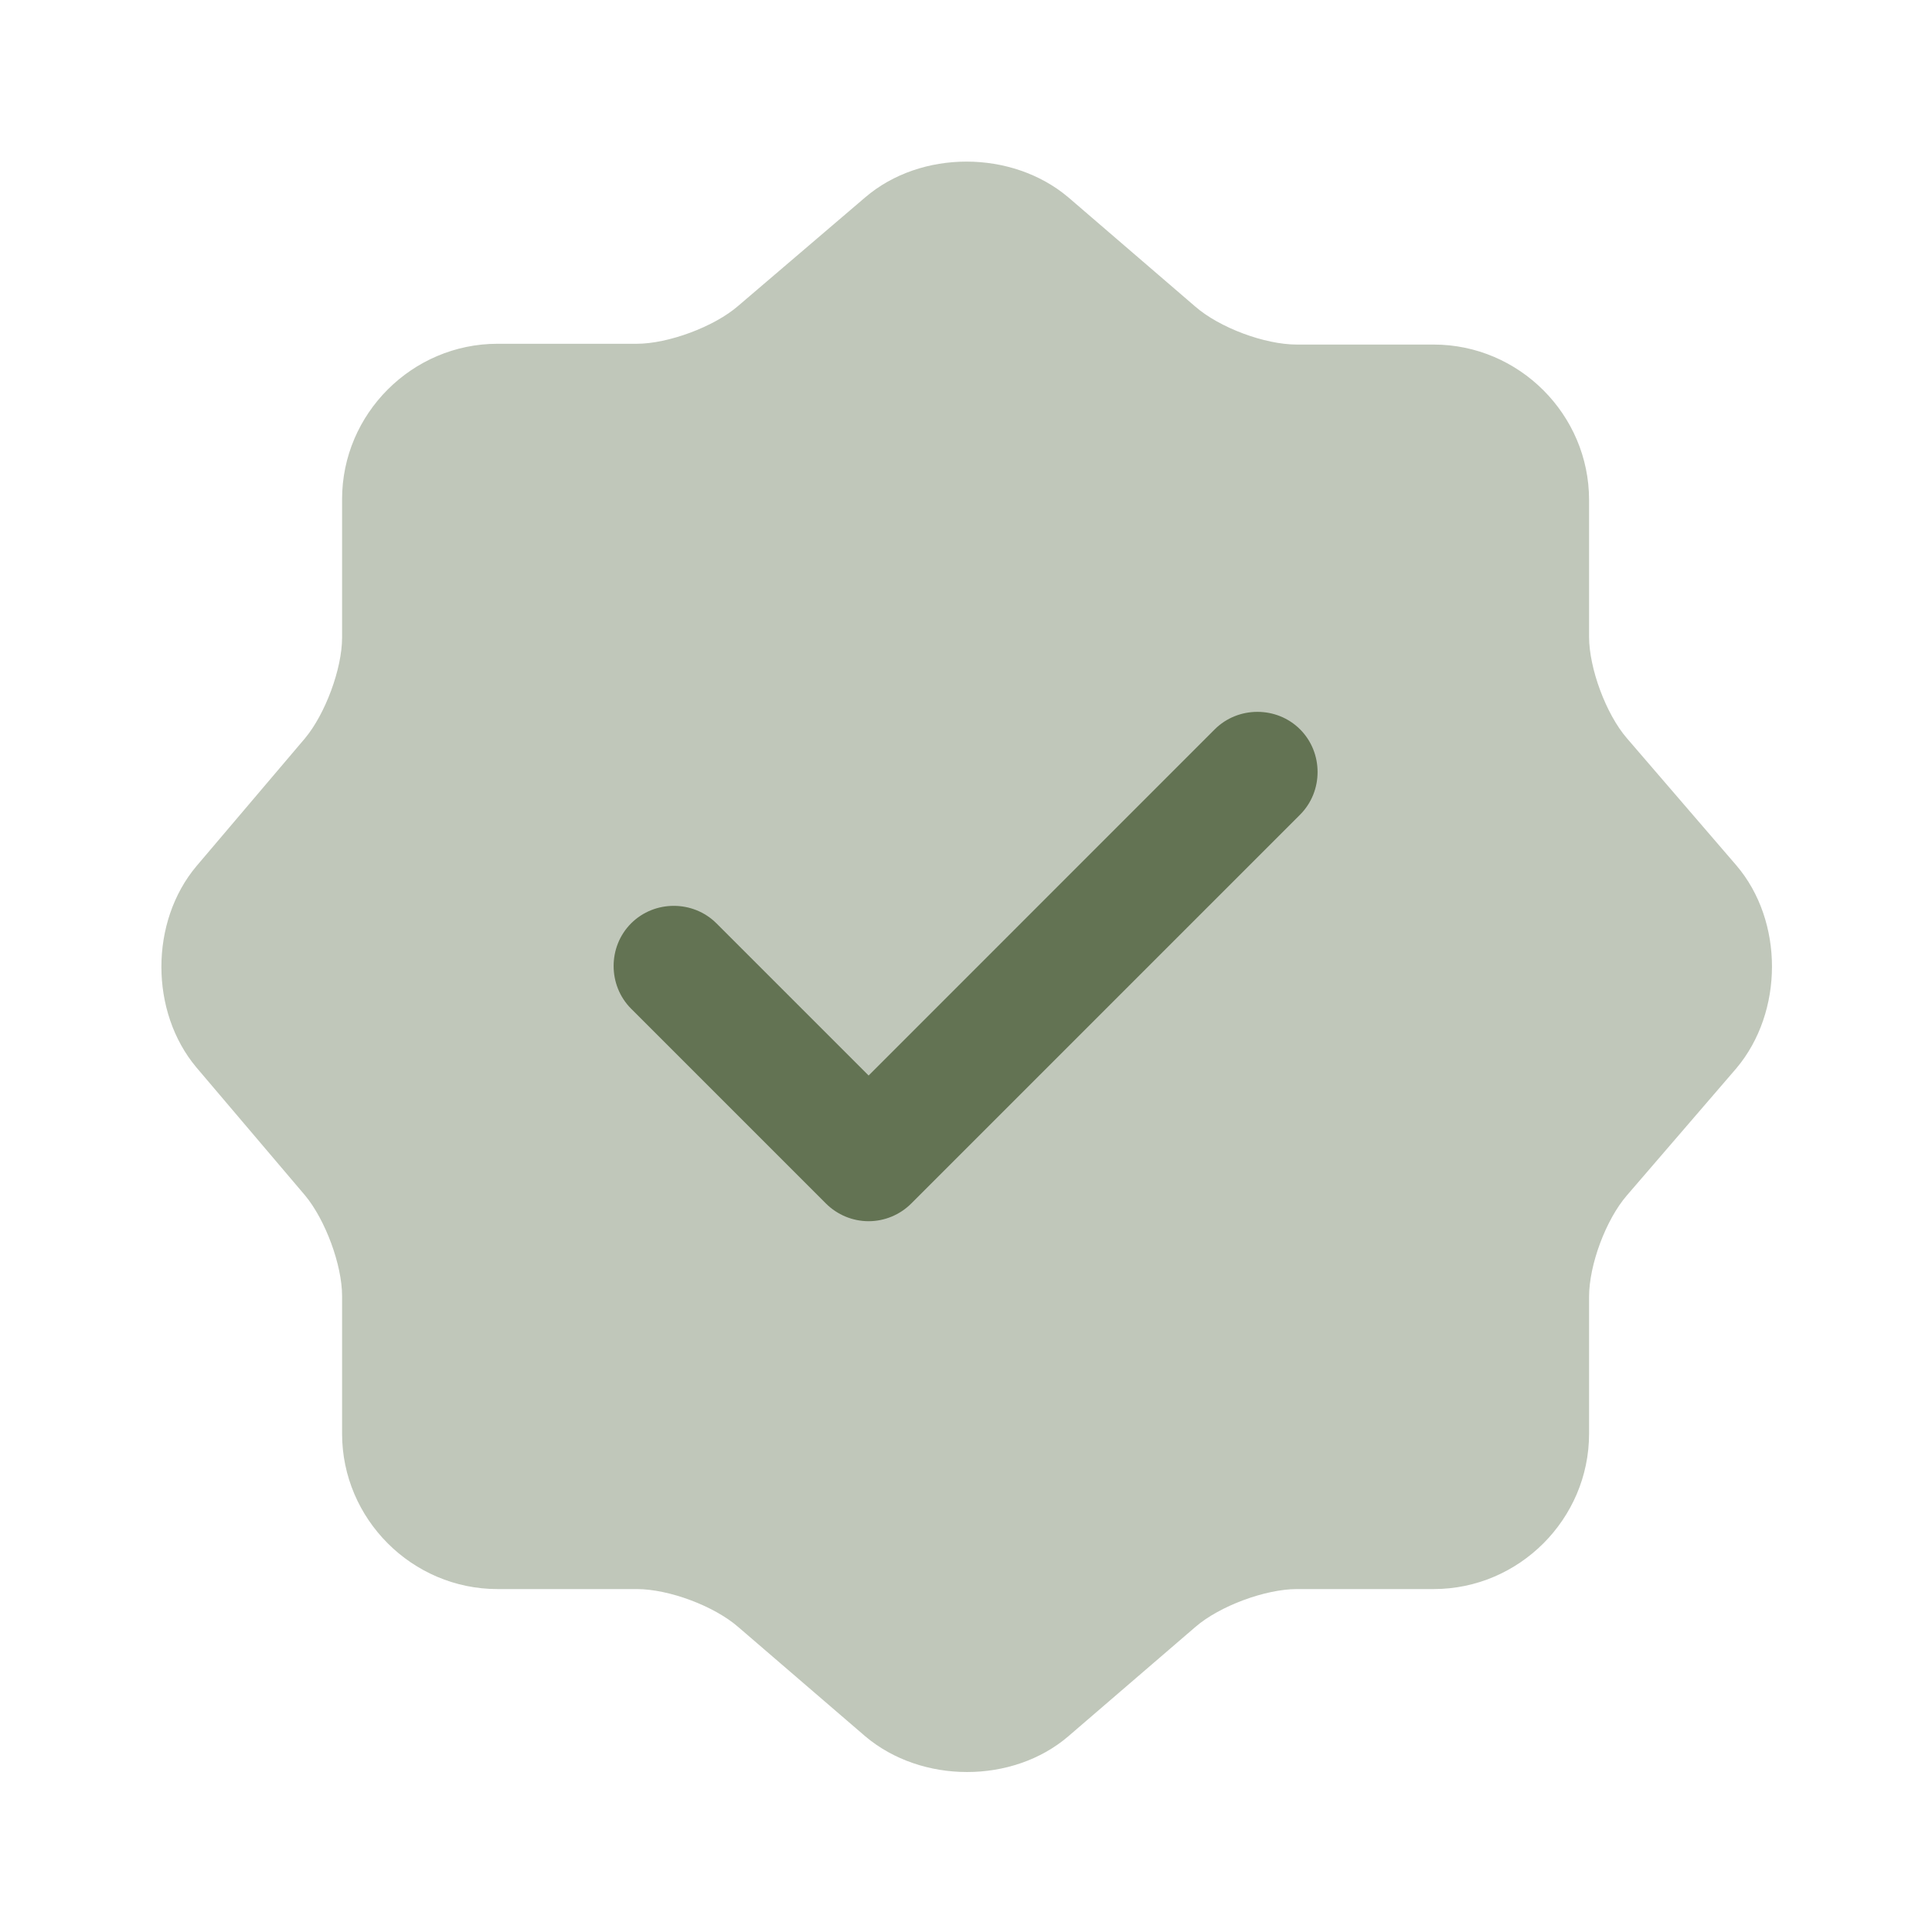<svg width="32" height="32" viewBox="0 0 32 32" fill="none" xmlns="http://www.w3.org/2000/svg">
<path opacity="0.4" d="M14.333 3.267C15.253 2.48 16.76 2.48 17.693 3.267L19.8 5.08C20.2 5.427 20.946 5.707 21.48 5.707H23.746C25.16 5.707 26.32 6.867 26.32 8.28V10.547C26.32 11.067 26.6 11.827 26.946 12.227L28.76 14.334C29.546 15.254 29.546 16.76 28.76 17.694L26.946 19.8C26.6 20.2 26.32 20.947 26.32 21.48V23.747C26.32 25.16 25.16 26.32 23.746 26.32H21.48C20.96 26.32 20.2 26.6 19.8 26.947L17.693 28.76C16.773 29.547 15.266 29.547 14.333 28.76L12.226 26.947C11.826 26.6 11.08 26.32 10.546 26.32H8.24C6.826 26.32 5.666 25.16 5.666 23.747V21.467C5.666 20.947 5.386 20.2 5.053 19.8L3.253 17.68C2.48 16.76 2.48 15.267 3.253 14.347L5.053 12.227C5.386 11.827 5.666 11.08 5.666 10.56V8.267C5.666 6.854 6.826 5.694 8.24 5.694H10.546C11.066 5.694 11.826 5.414 12.226 5.067L14.333 3.267Z" fill="#637353"/>
<path d="M14.387 20.227C14.12 20.227 13.867 20.12 13.68 19.934L10.453 16.707C10.067 16.32 10.067 15.68 10.453 15.294C10.84 14.907 11.48 14.907 11.867 15.294L14.387 17.814L20.12 12.08C20.507 11.694 21.147 11.694 21.533 12.08C21.92 12.467 21.92 13.107 21.533 13.494L15.093 19.934C14.907 20.12 14.653 20.227 14.387 20.227Z" fill="#637353"/>
</svg>
